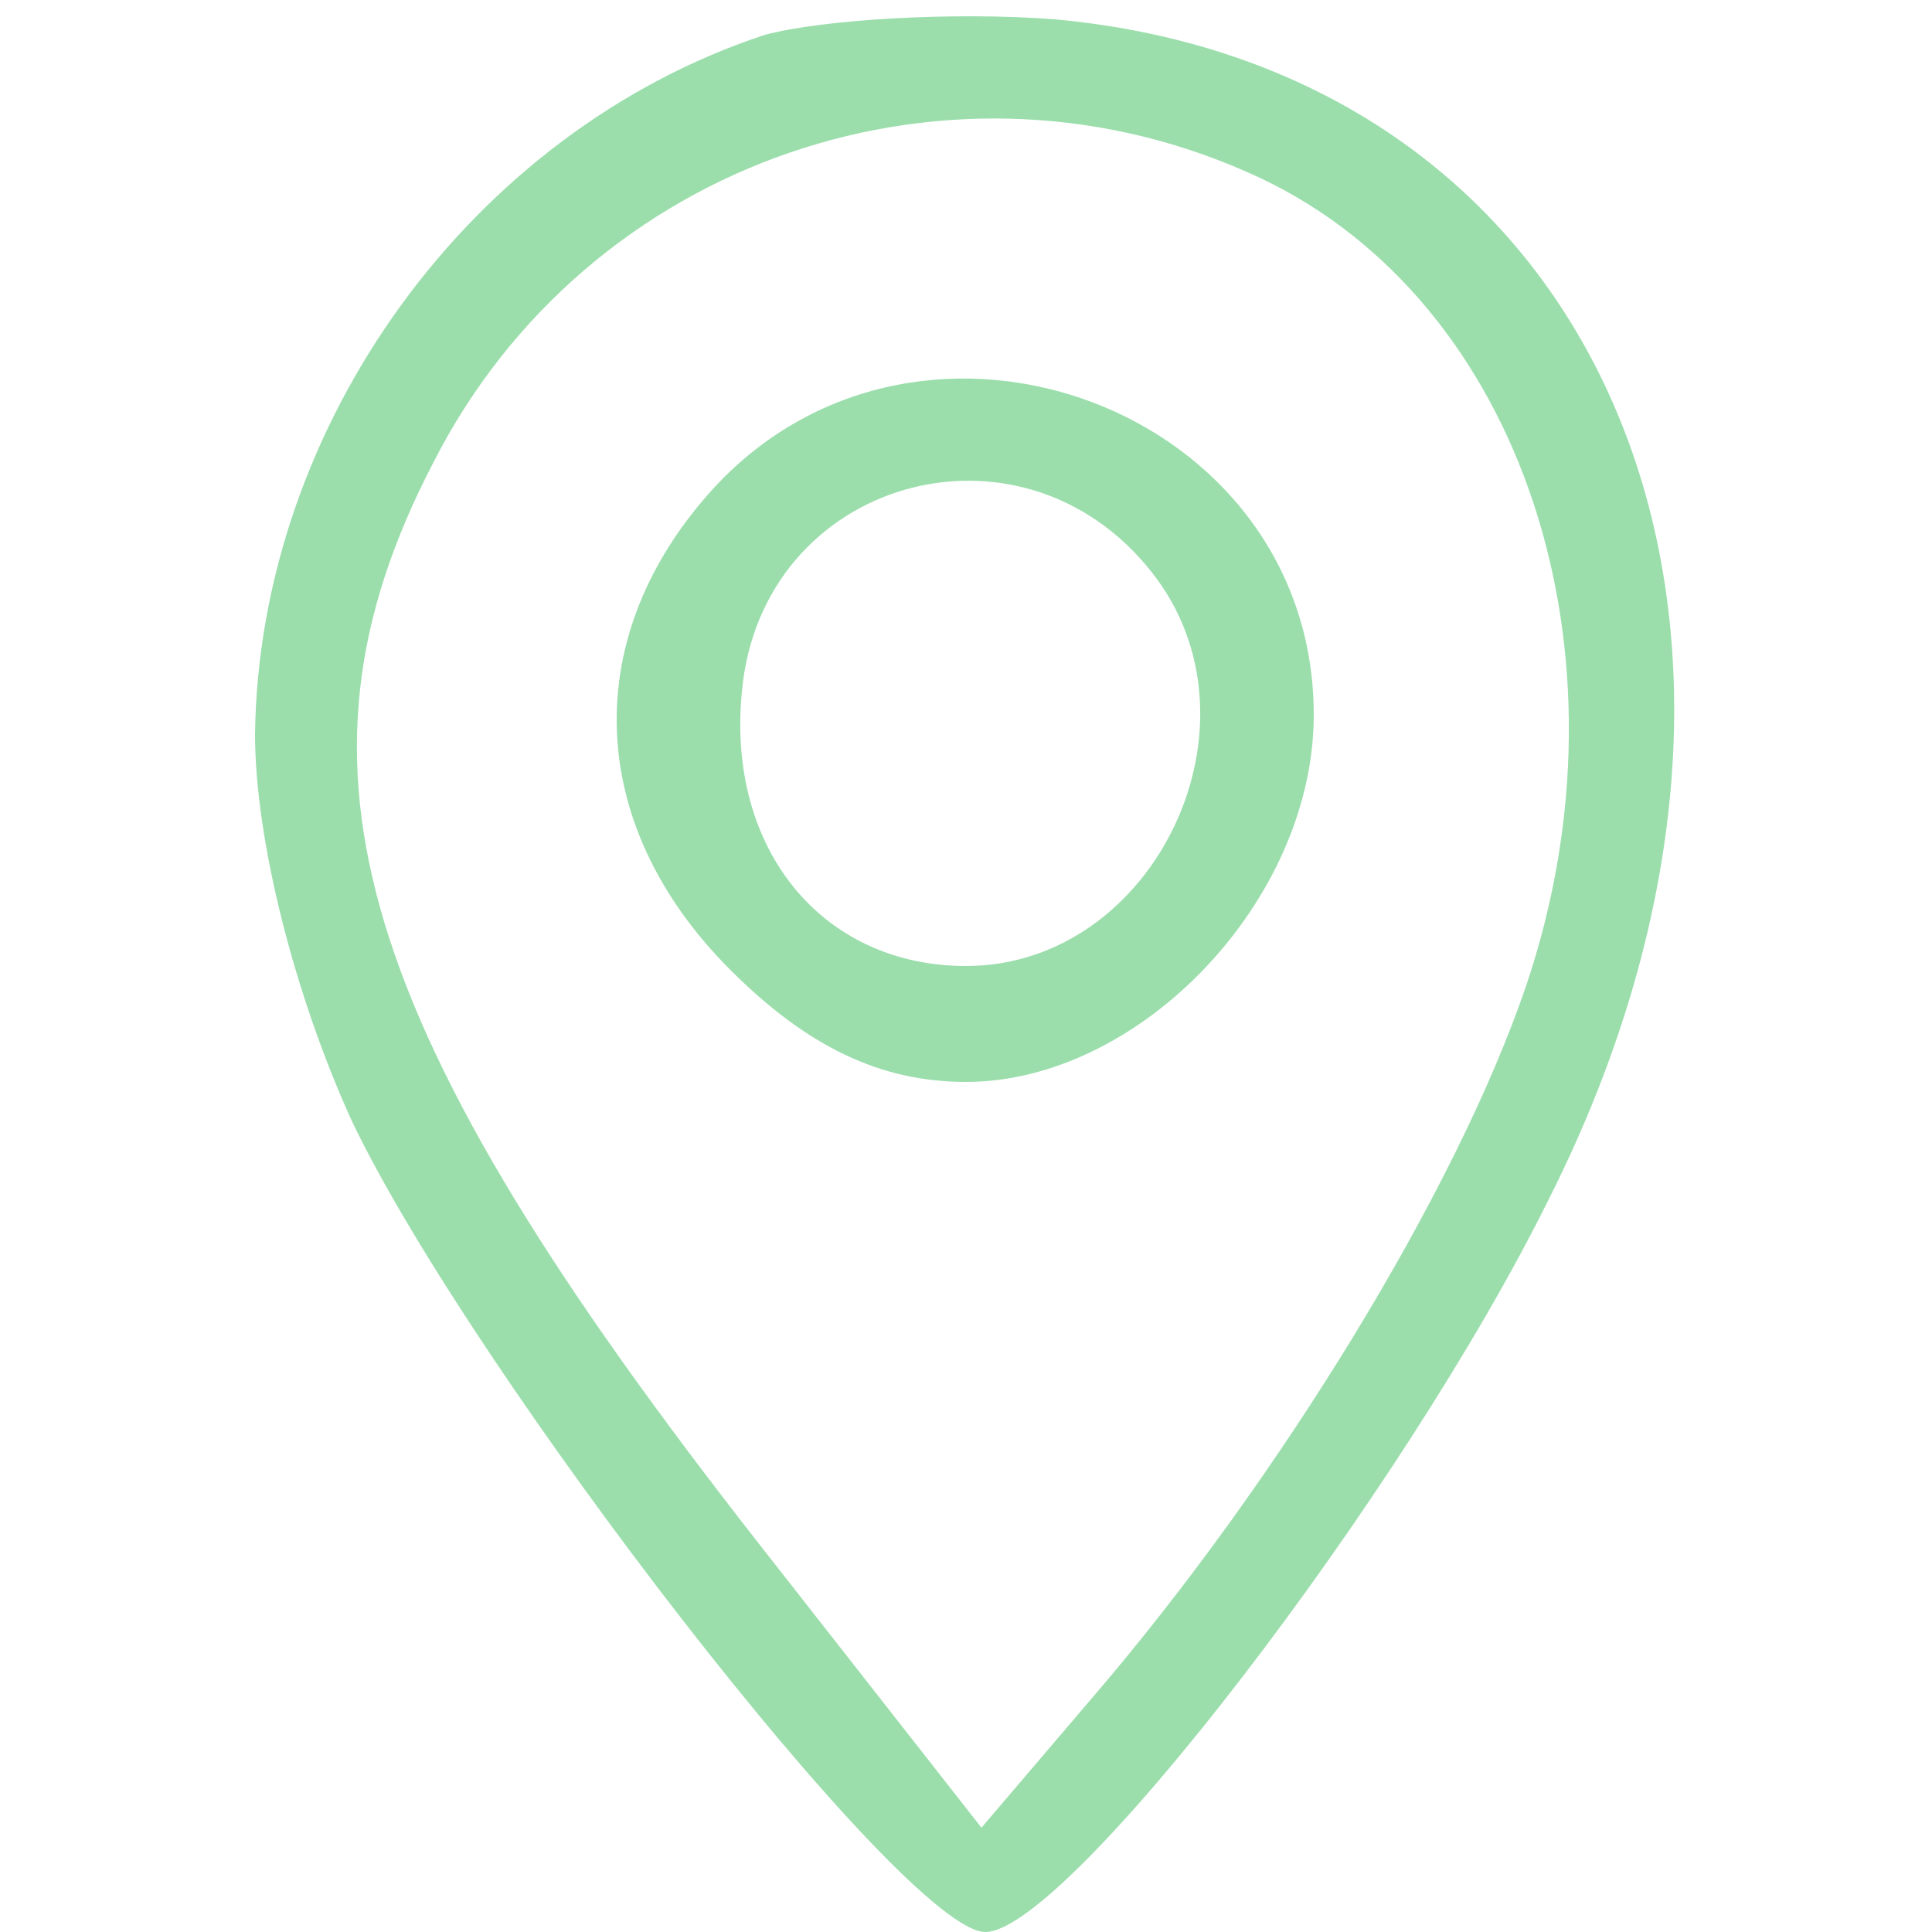 <?xml version="1.0" standalone="no"?>
<!DOCTYPE svg PUBLIC "-//W3C//DTD SVG 20010904//EN"
 "http://www.w3.org/TR/2001/REC-SVG-20010904/DTD/svg10.dtd">
<svg version="1.0" xmlns="http://www.w3.org/2000/svg"
 width="50pt" height="50pt" viewBox="0 0 50 50"
 preserveAspectRatio="xMidYMid meet">

<g transform="translate(0,50) scale(0.1,-0.1)"
fill="#9BDEAC" stroke="none">
<path d="M198 491 c-76 -25 -131 -101 -132 -181 0 -27 10 -67 25 -100 31 -65
143 -210 164 -210 21 0 108 113 146 190 75 149 14 292 -128 305 -26 2 -60 0
-75 -4z m128 -37 c68 -32 98 -123 69 -209 -18 -53 -64 -128 -112 -184 l-29
-34 -58 74 c-104 133 -125 200 -84 279 40 79 135 111 214 74z"/>
<path d="M185 374 c-35 -38 -34 -87 4 -125 20 -20 39 -29 61 -29 45 0 90 47
90 95 0 79 -101 117 -155 59z m113 -22 c31 -39 1 -102 -48 -102 -37 0 -62 30
-58 71 5 55 72 74 106 31z"/>
</g>
</svg>
